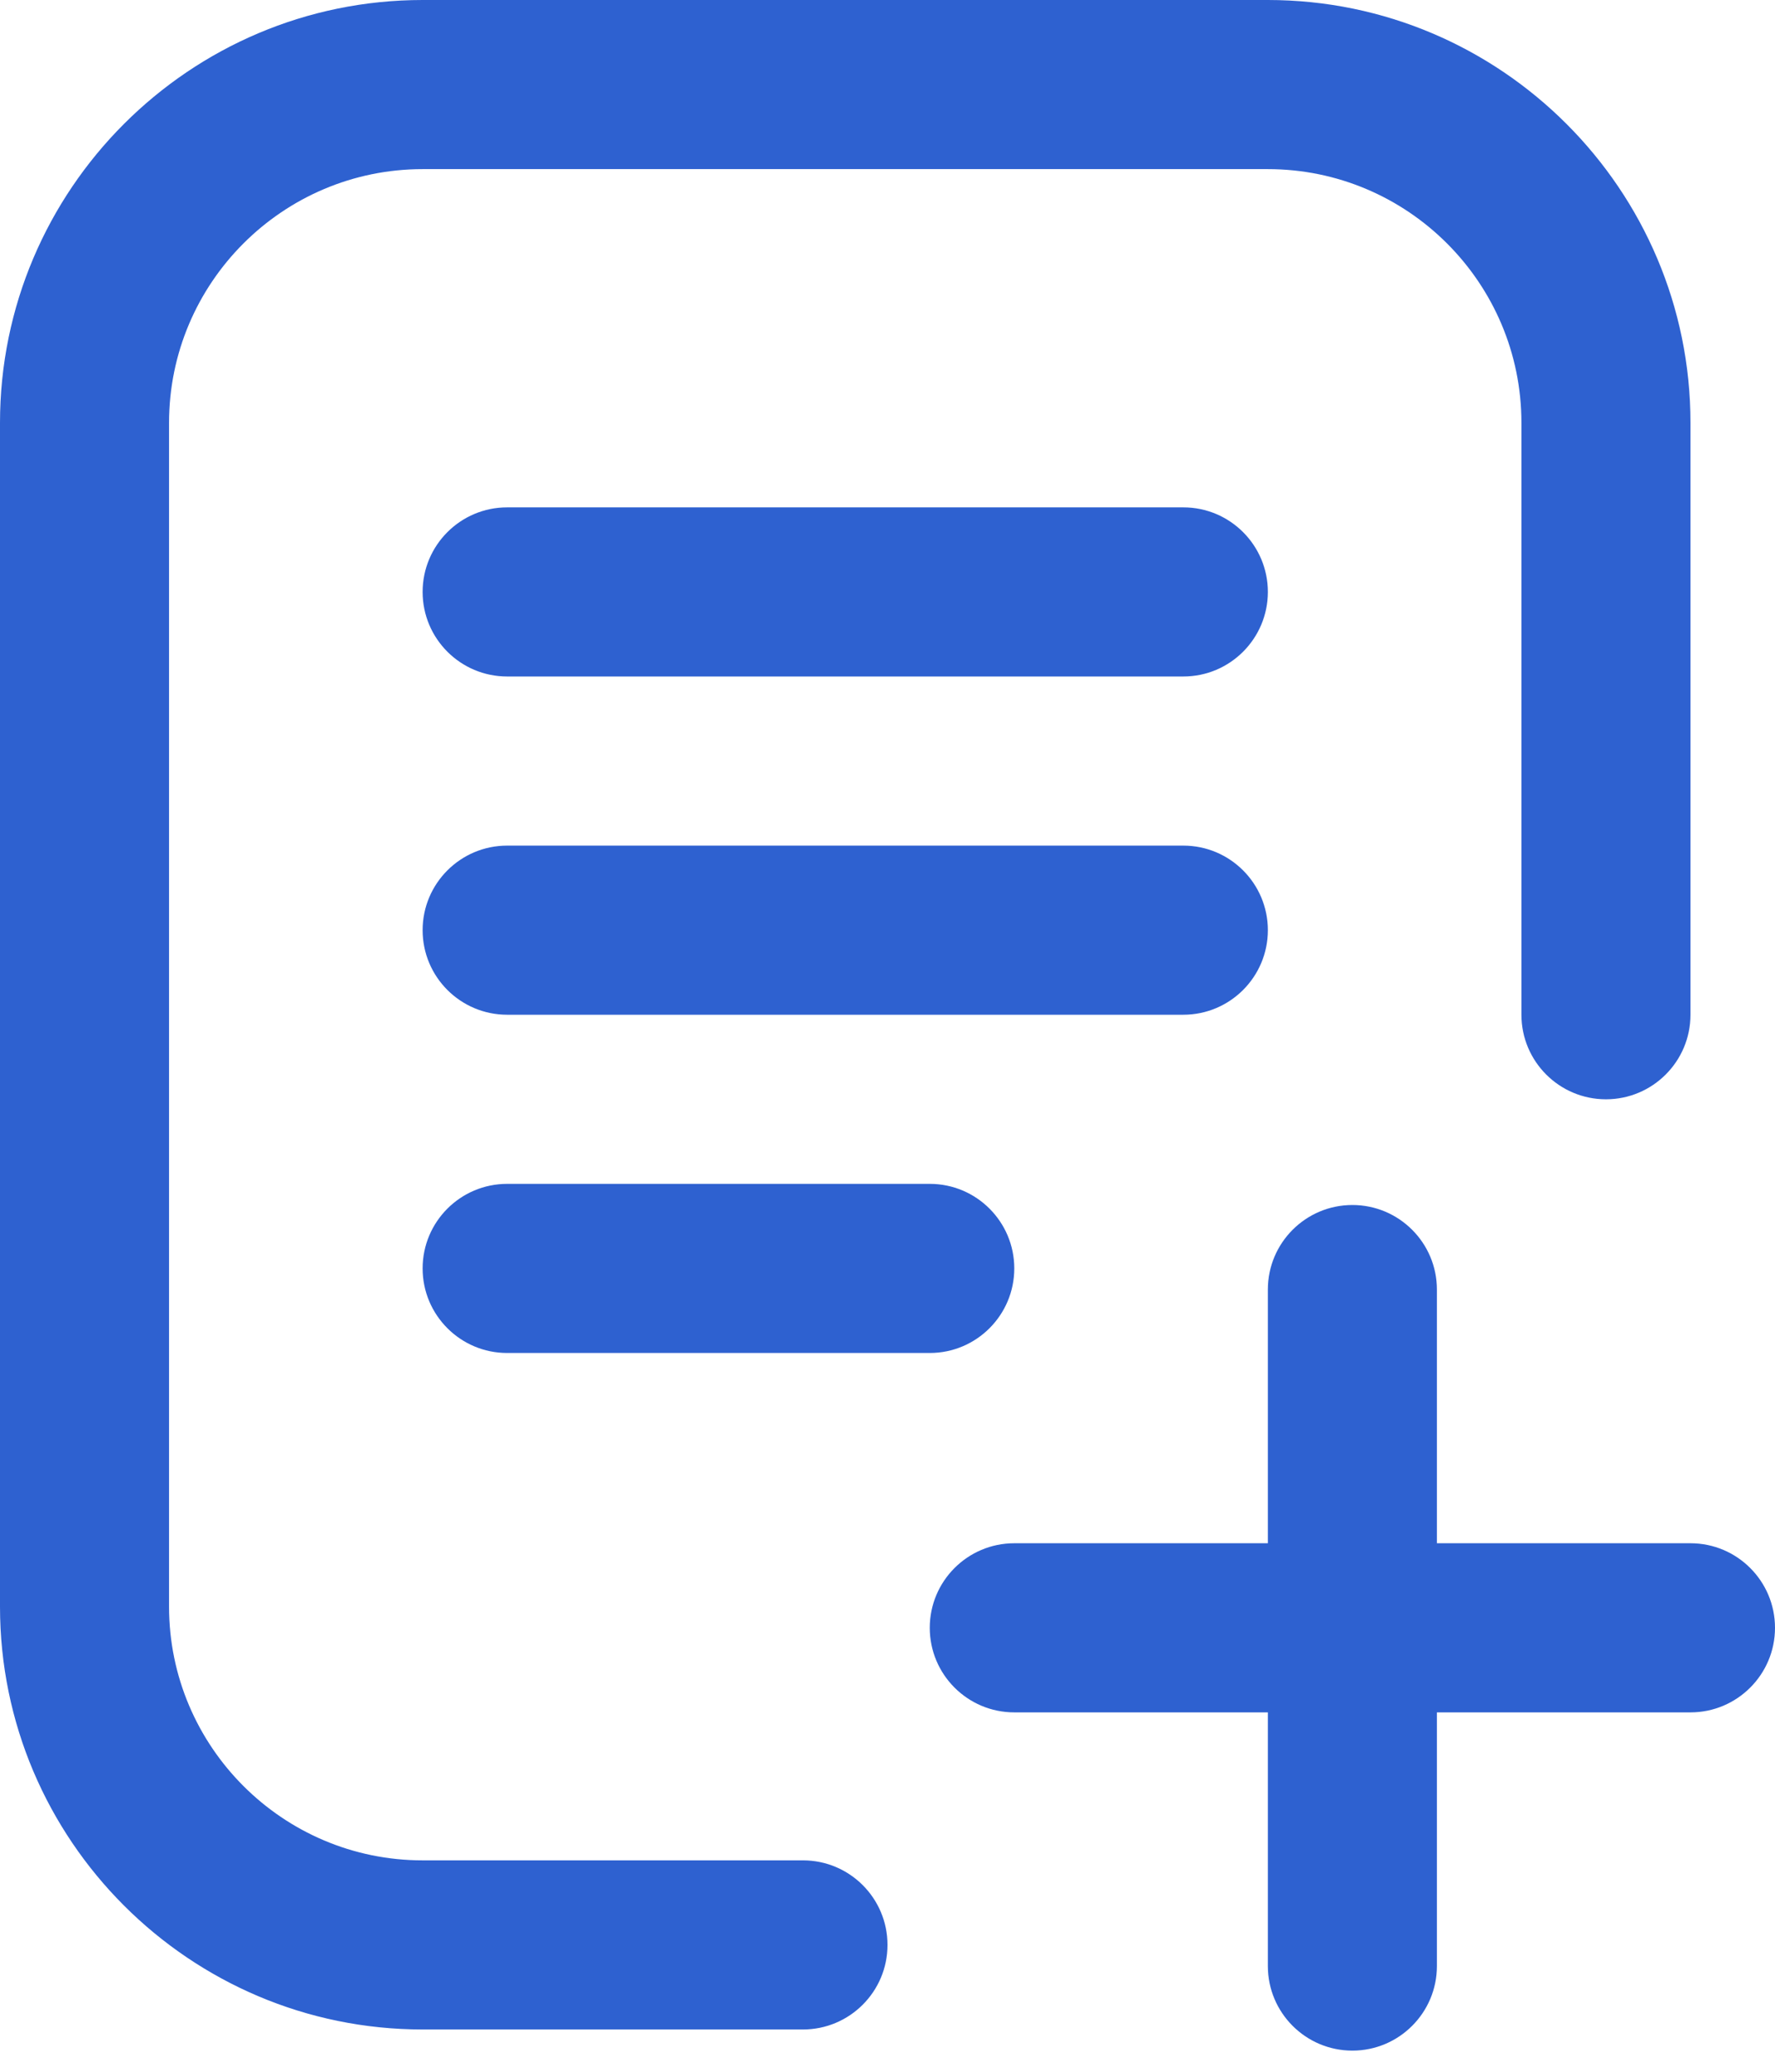 <?xml version="1.0" encoding="UTF-8"?>
<svg width="42px" height="49px" viewBox="0 0 42 49" version="1.1" xmlns="http://www.w3.org/2000/svg" xmlns:xlink="http://www.w3.org/1999/xlink">
    <title>Icons/64px/add-book</title>
    <defs>
        <path d="M43,36.5 C44.104,36.5 45,37.396 45,38.5 L45,38.5 L45,44.5 L51,44.5 C52.104,44.5 53,45.396 53,46.5 C53,47.604 52.104,48.5 51,48.5 L51,48.5 L45,48.5 L45,54.5 C45,55.604 44.104,56.5 43,56.5 C41.896,56.5 41,55.604 41,54.5 L41,54.5 L41,48.5 L35,48.5 C33.896,48.5 33,47.604 33,46.5 C33,45.396 33.896,44.5 35,44.5 L35,44.5 L41,44.5 L41,38.5 C41,37.396 41.896,36.5 43,36.5 Z M41,8 C46.514,8 51,12.486 51,18 L51,18 L51,32 C51,33.104 50.104,34 49,34 C47.896,34 47,33.104 47,32 L47,32 L47,18 C47,14.691 44.309,12 41,12 L41,12 L21,12 C17.691,12 15,14.691 15,18 L15,18 L15,46 C15,49.309 17.691,52 21,52 L21,52 L30,52 C31.104,52 32,52.896 32,54 C32,55.104 31.104,56 30,56 L30,56 L21,56 C15.486,56 11,51.514 11,46 L11,46 L11,18 C11,12.486 15.486,8 21,8 L21,8 Z M33,36 C34.104,36 35,36.896 35,38 C35,39.104 34.104,40 33,40 L33,40 L23,40 C21.896,40 21,39.104 21,38 C21,36.896 21.896,36 23,36 L23,36 Z M39,28 C40.104,28 41,28.896 41,30 C41,31.104 40.104,32 39,32 L39,32 L23,32 C21.896,32 21,31.104 21,30 C21,28.896 21.896,28 23,28 L23,28 Z M39,20 C40.104,20 41,20.896 41,22 C41,23.104 40.104,24 39,24 L39,24 L23,24 C21.896,24 21,23.104 21,22 C21,20.896 21.896,20 23,20 L23,20 Z" id="path-1"></path>
    </defs>
    <g id="Cards---homework-teacher" stroke="none" stroke-width="1" fill="none" fill-rule="evenodd">
        <g id="Homework-Cards---skin-2" transform="translate(-213, -1006)">
            <g id="Tiles/zzz/Tiles/Desktop/Homework-Tile-1-/Default" transform="translate(100, 942)">
                <g id="Group-2" transform="translate(24, 56)">
                    <g id="Icons/64px/add-book" transform="translate(78, 0)">
                        <mask id="mask-2" fill="white">
                            <use xlink:href="#path-1"></use>
                        </mask>
                        <use id="icon" fill="#2E61D0" xlink:href="#path-1"></use>
                    </g>
                </g>
            </g>
        </g>
    </g>
</svg>